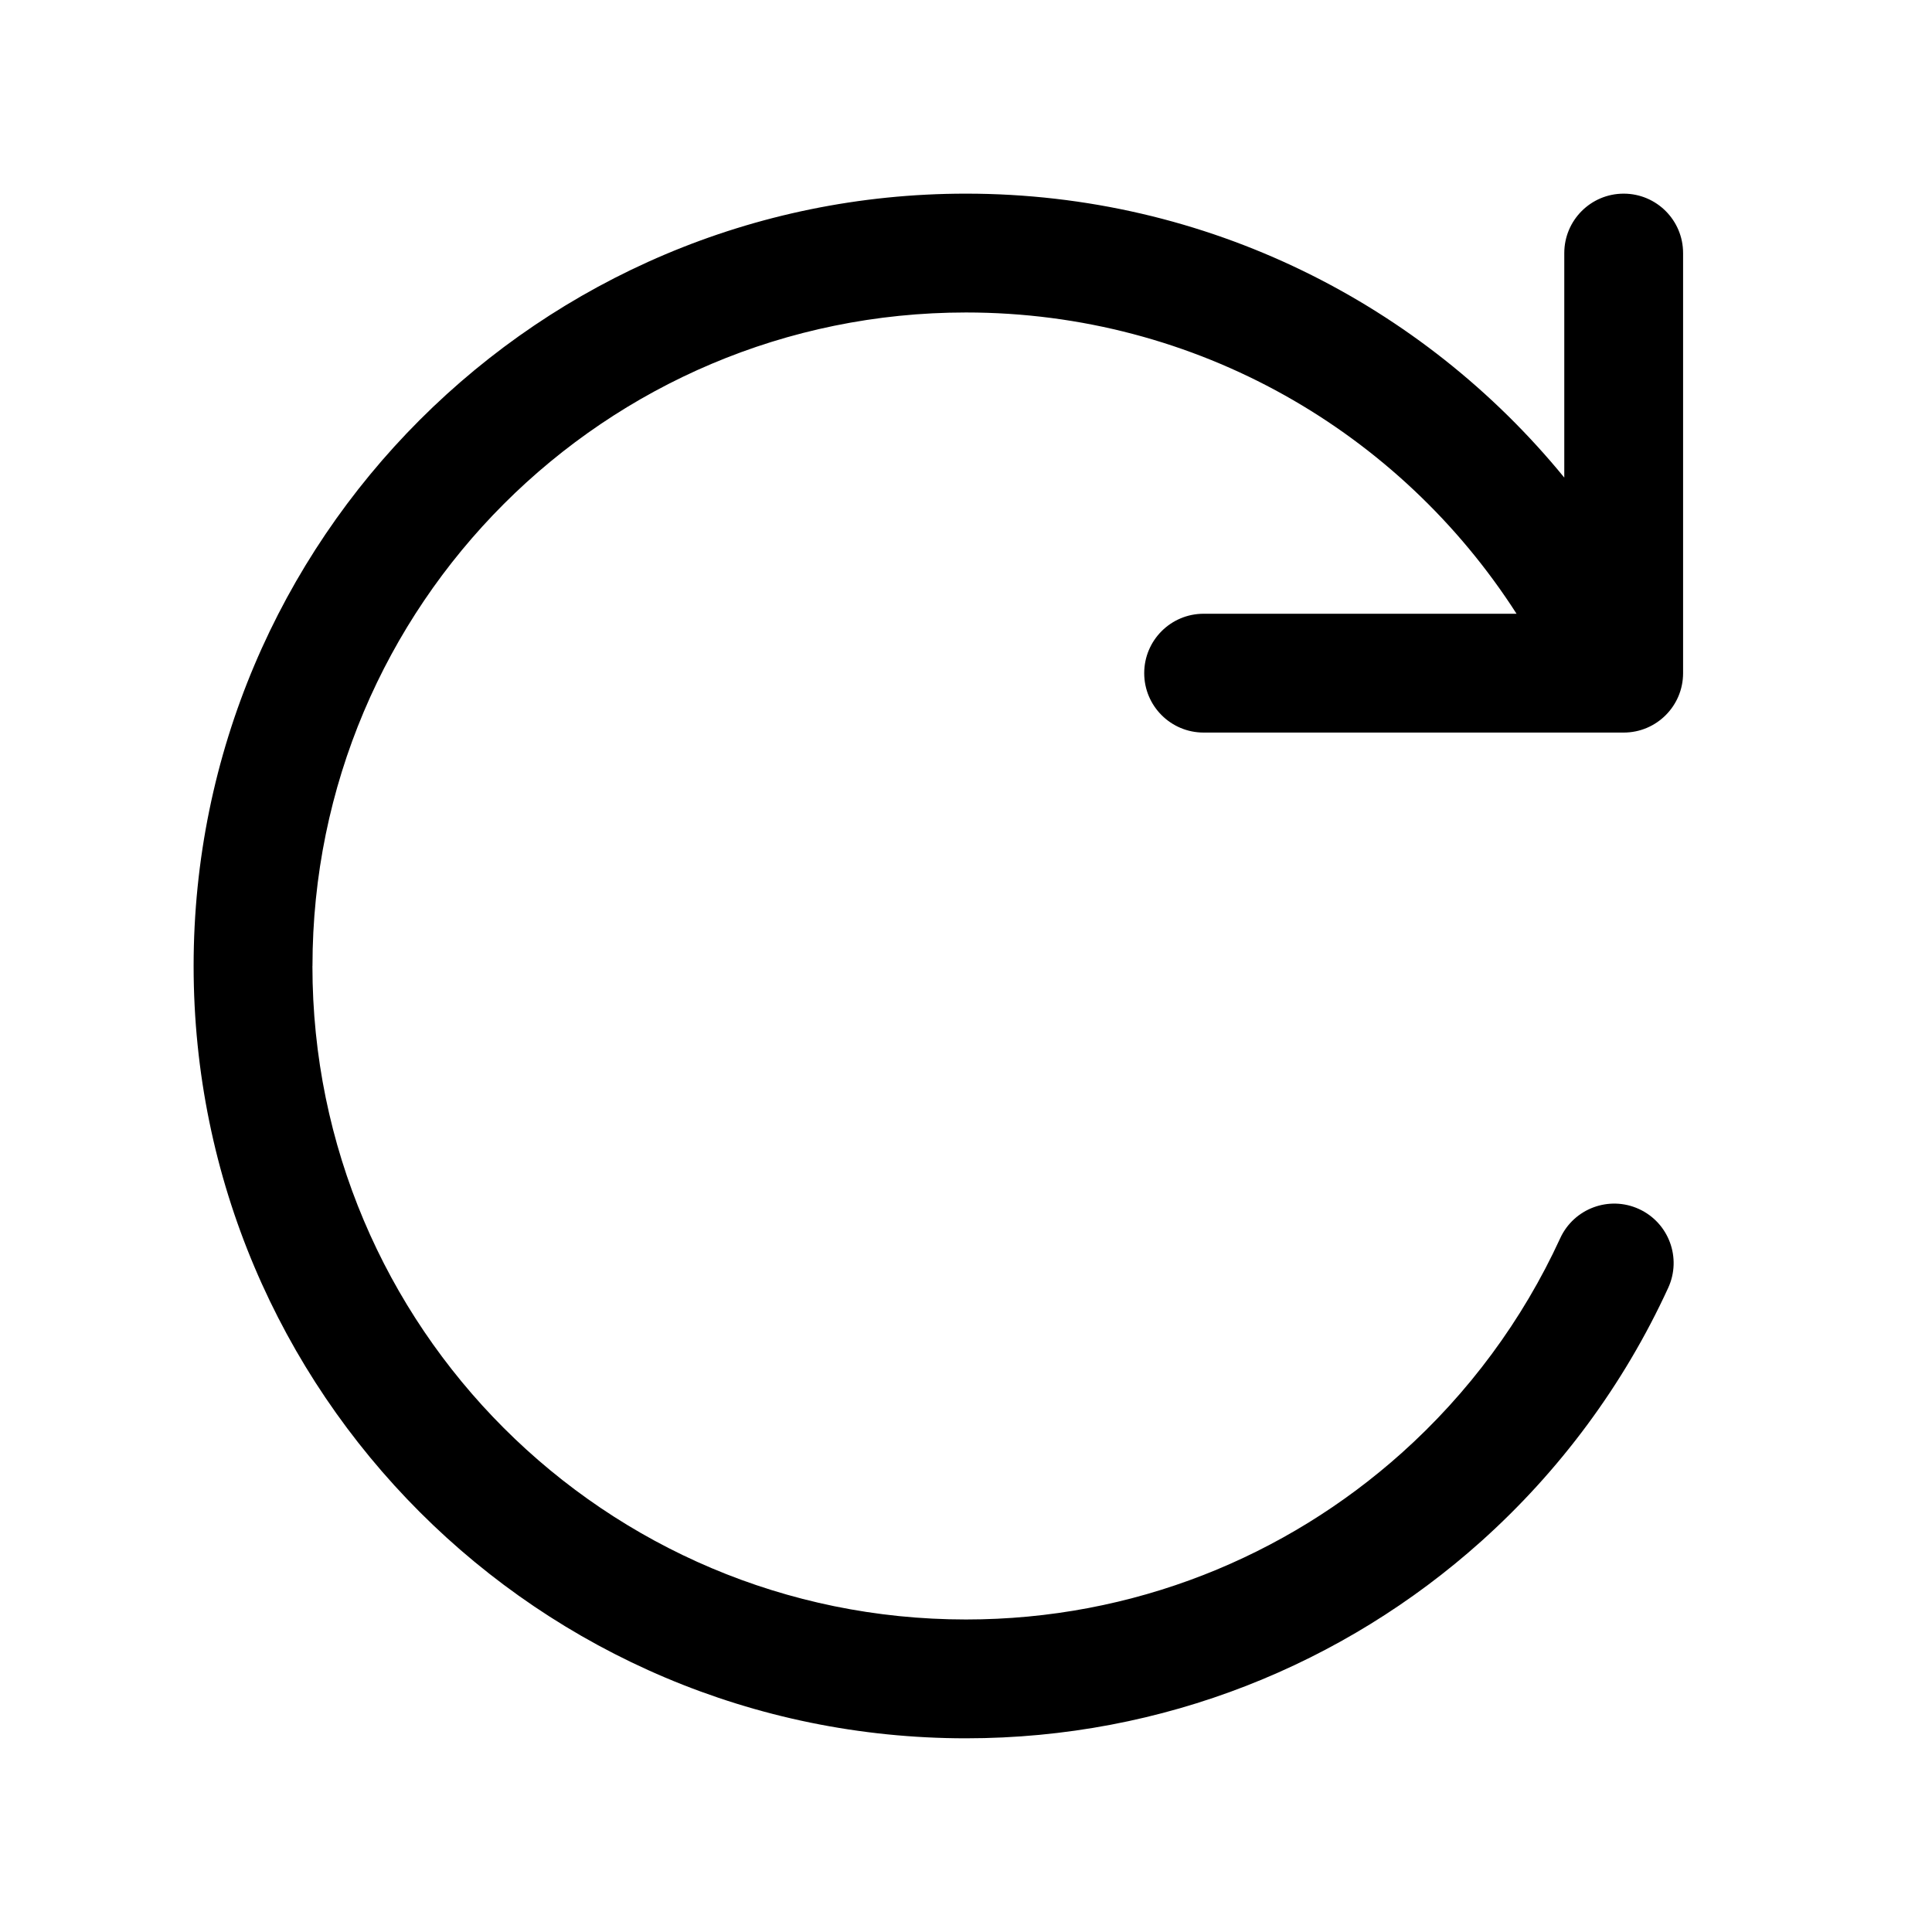 <?xml version="1.0" encoding="UTF-8"?>
<!-- Uploaded to: ICON Repo, www.svgrepo.com, Generator: ICON Repo Mixer Tools -->
<svg fill="#000000" width="800px" height="800px" version="1.1" viewBox="144 144 512 512" xmlns="http://www.w3.org/2000/svg">
 <path d="m226.81 400c0-95.648 77.539-173.19 173.19-173.19 61.25 0 115.09 31.793 145.9 79.84h-82.926c-8.695 0-15.746 7.051-15.746 15.746 0 8.695 7.051 15.742 15.746 15.742h111.32c8.695 0 15.742-7.047 15.742-15.742v-111.33c0-8.695-7.047-15.746-15.742-15.746-8.695 0-15.742 7.051-15.742 15.746v59.5c-37.52-45.906-94.609-75.246-158.56-75.246-113.04 0-204.68 91.637-204.68 204.68s91.637 204.67 204.68 204.67c52.41 0 100.25-19.723 136.45-52.121 20.836-18.648 37.832-41.508 49.652-67.262 3.629-7.906 0.16-17.25-7.742-20.879-7.902-3.629-17.25-0.16-20.879 7.738-9.992 21.777-24.379 41.137-42.035 56.938-30.648 27.434-71.086 44.098-115.45 44.098-95.648 0-173.19-77.535-173.19-173.18z" fill-rule="evenodd"/>
</svg>